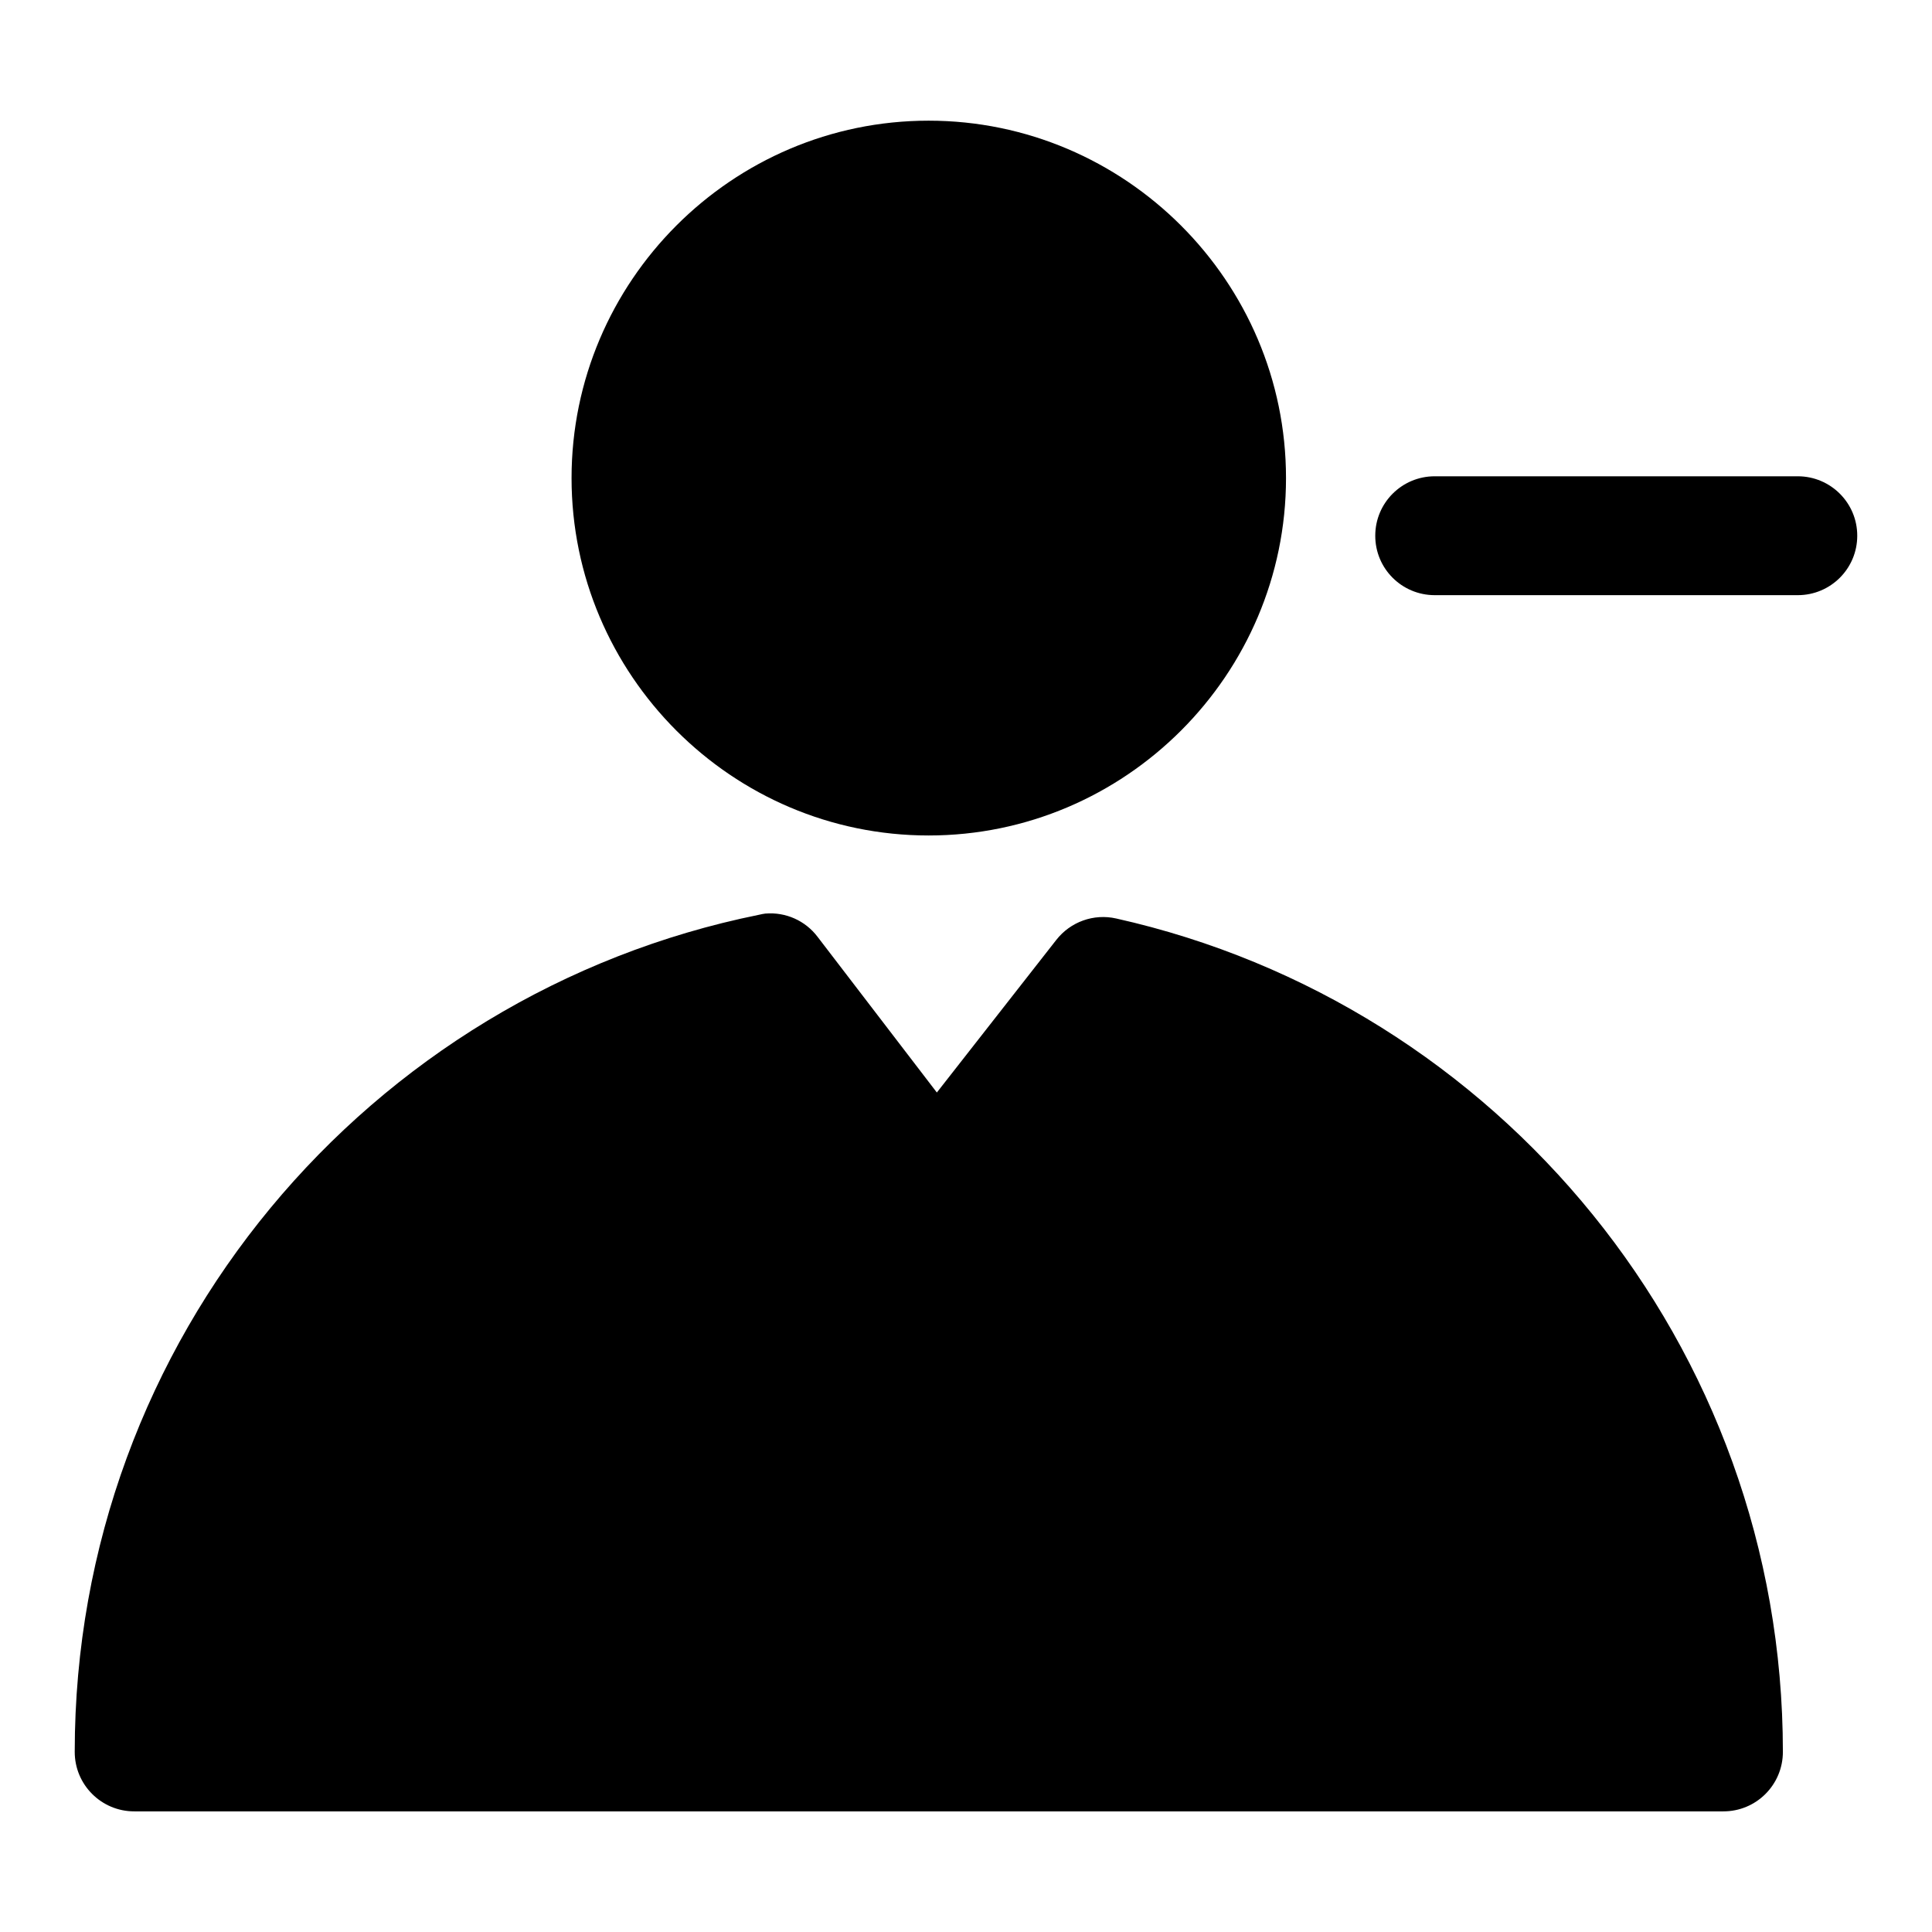 <?xml version="1.0" encoding="UTF-8"?>
<!-- Uploaded to: SVG Repo, www.svgrepo.com, Generator: SVG Repo Mixer Tools -->
<svg fill="#000000" width="800px" height="800px" version="1.1" viewBox="144 144 512 512" xmlns="http://www.w3.org/2000/svg">
 <path d="m390.09 175.98c-52.129 0-94.621 42.586-94.621 94.715s42.492 94.715 94.621 94.715 94.715-42.586 94.715-94.715c0.004-52.129-42.586-94.715-94.715-94.715zm-43.23 210.12c-0.582 0.078-1.164 0.188-1.746 0.332-103.44 20.922-181.31 112.38-181.31 221.79-0.031 8.738 7.07 15.84 15.809 15.809h421.06c8.754 0.031 15.84-7.07 15.809-15.809 0-107.79-75.508-198.17-176.66-220.81-5.969-1.355-12.137 0.867-15.902 5.684l-31.645 40.43-31.613-41.266c-3.246-4.285-8.441-6.598-13.793-6.156zm177.36-115.88c-8.707 0-15.762 7.039-15.762 15.742-0.016 8.707 7.023 15.742 15.727 15.762h0.031 96.211c8.707 0 15.762-7.039 15.762-15.742 0.016-8.691-7.039-15.742-15.727-15.762h-0.031z"/>
</svg>
